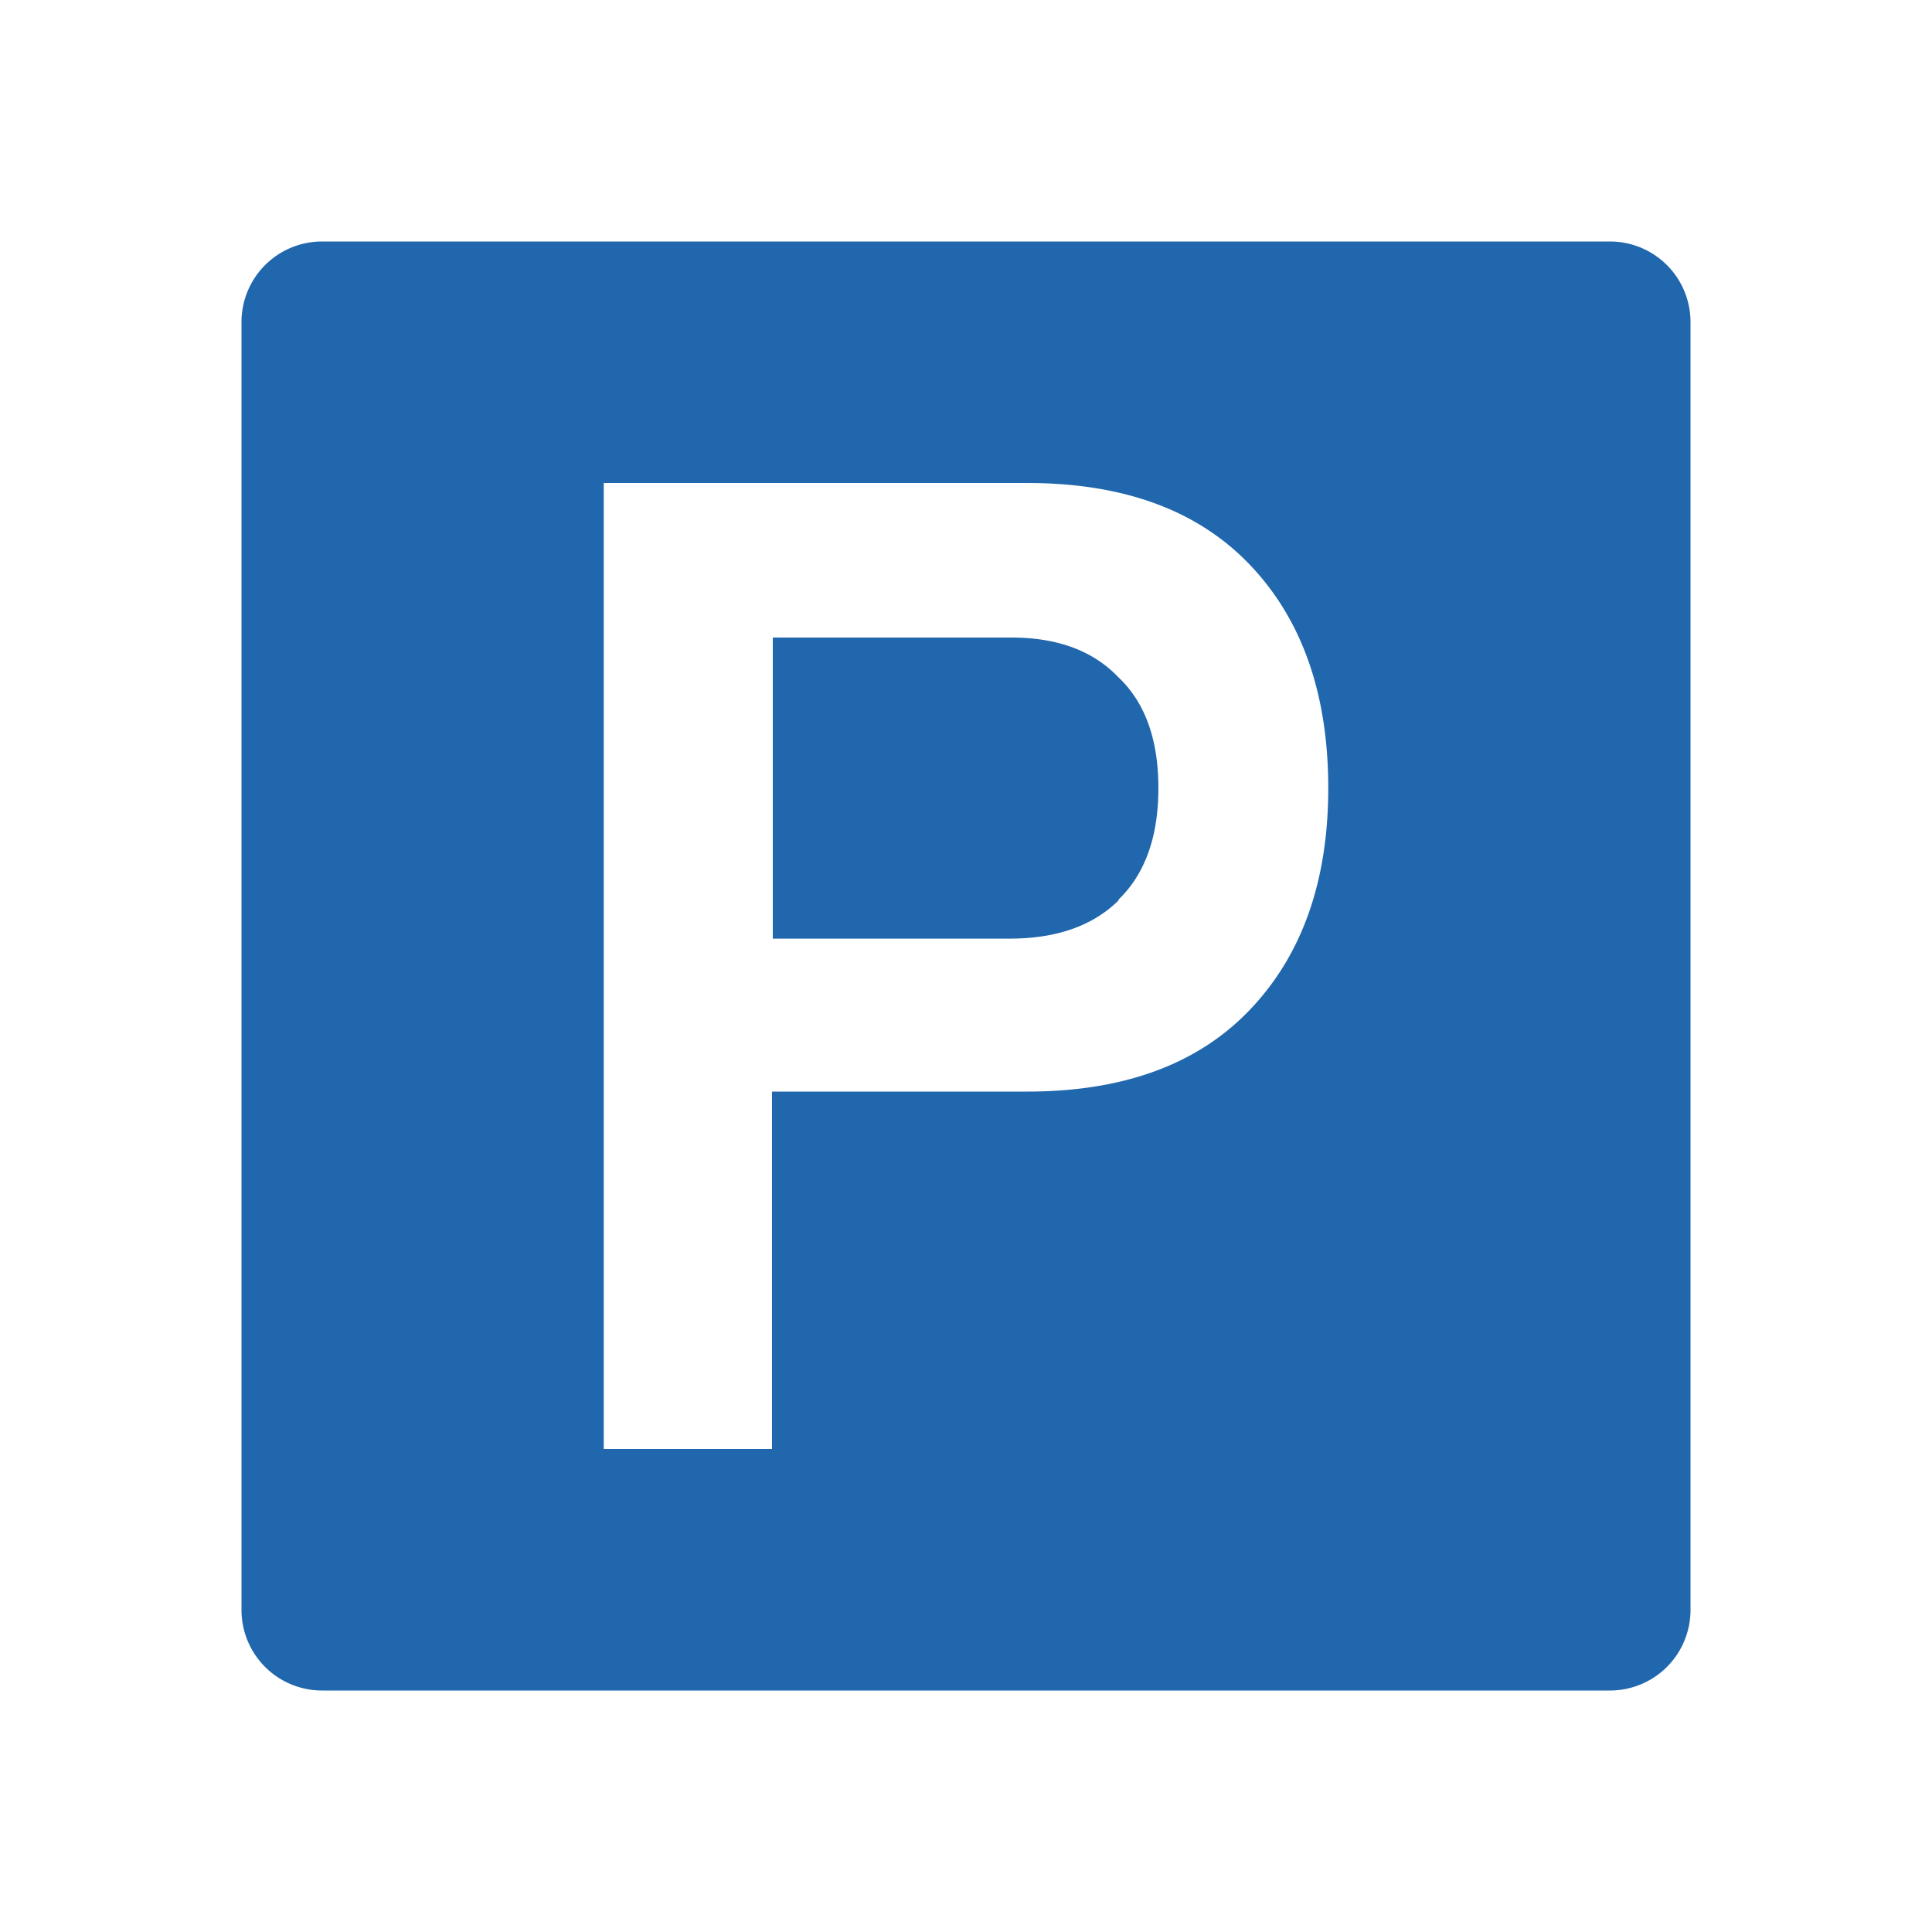 <svg xmlns="http://www.w3.org/2000/svg" width="24" height="24" fill="none"><path fill="#2167AE" d="M4 3a1 1 0 0 0-1 1v16a1 1 0 0 0 1 1h16a1 1 0 0 0 1-1V4a1 1 0 0 0-1-1zm3.5 3h5.26q1.8 0 2.77 1.02t.97 2.77q0 1.73-.97 2.75t-2.77 1.02H9.59V18H7.5zm6.39 5.18q.5-.48.5-1.39t-.5-1.38q-.48-.5-1.36-.49H9.6v3.74h2.94q.88 0 1.36-.48"/></svg>